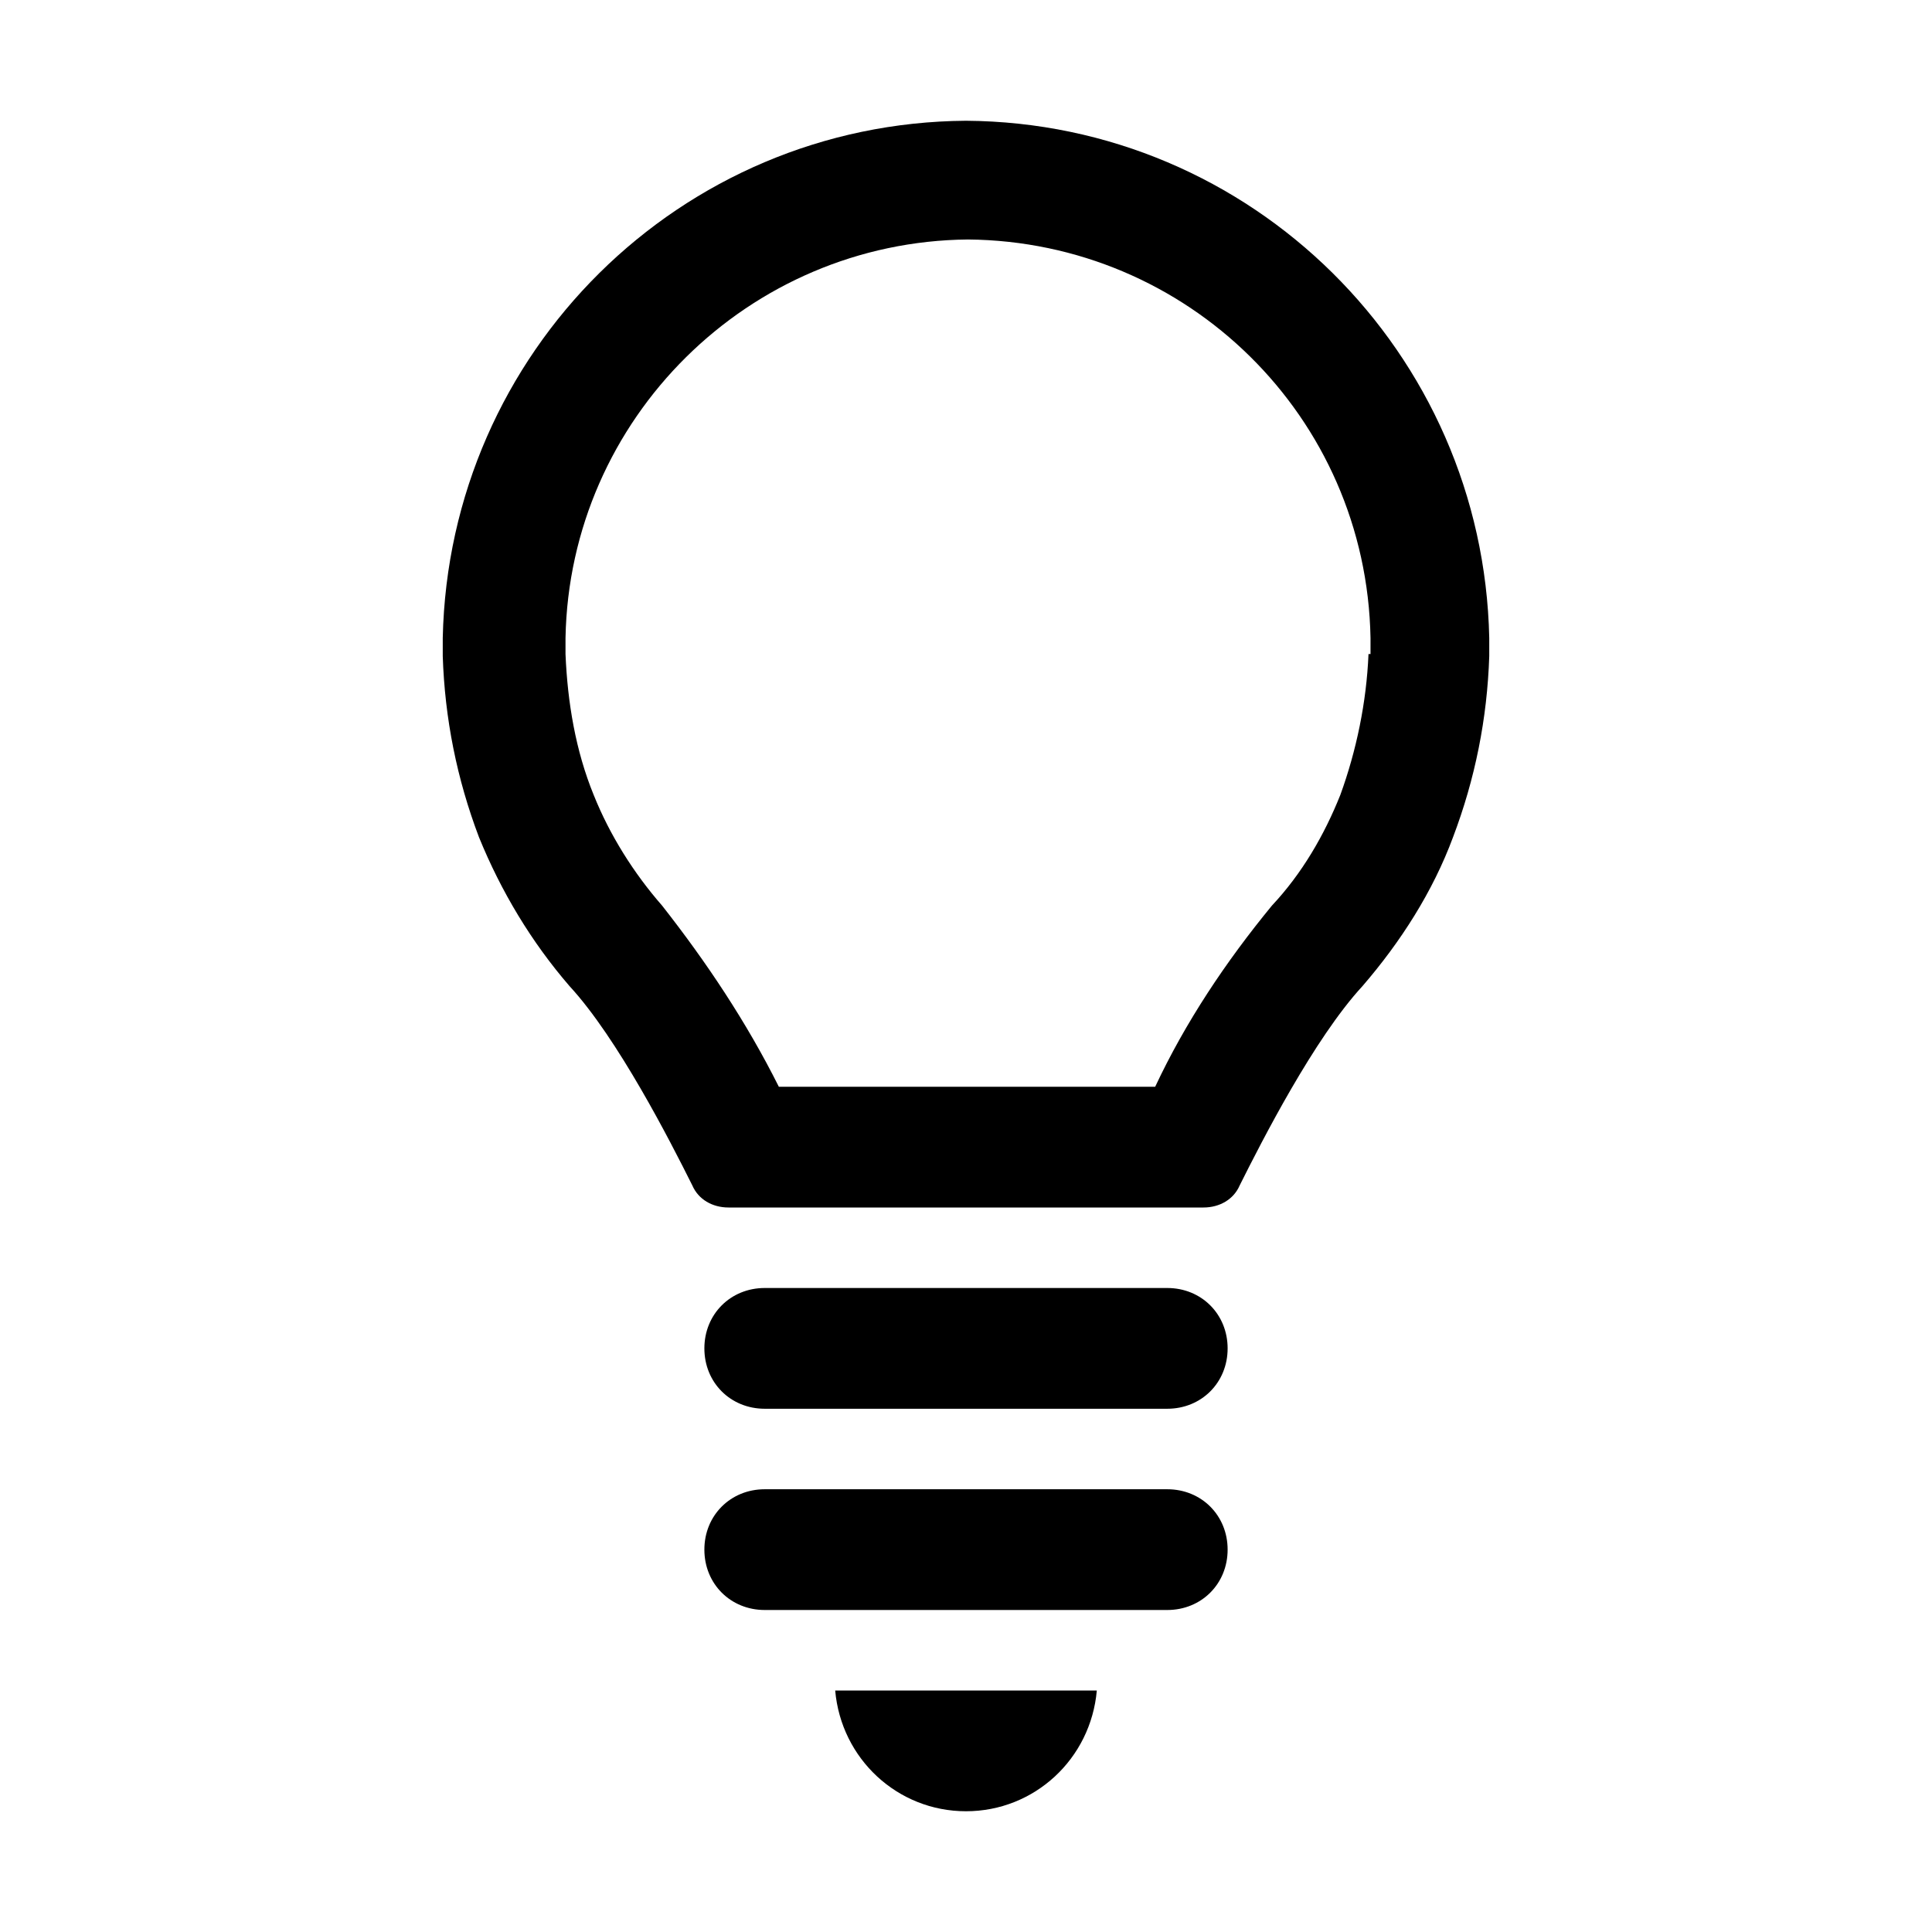 <?xml version="1.0" encoding="UTF-8"?>
<svg xmlns="http://www.w3.org/2000/svg" xmlns:xlink="http://www.w3.org/1999/xlink" version="1.1" viewBox="0 0 96 96" id="Icons_Lightbulb" overflow="hidden">
  <path d=" M 38 64 L 58 64 C 59.7 64 61 65.3 61 67 C 61 68.7 59.7 70 58 70 L 38 70 C 36.3 70 35 68.7 35 67 C 35 65.3 36.3 64 38 64 Z"></path>
  <path d=" M 38 74 L 58 74 C 59.7 74 61 75.3 61 77 C 61 78.7 59.7 80 58 80 L 38 80 C 36.3 80 35 78.7 35 77 C 35 75.3 36.3 74 38 74 Z"></path>
  <path d=" M 41.5 84 C 41.8 87.4 44.6 90 48 90 C 51.4 90 54.2 87.4 54.5 84 L 41.5 84 Z"></path>
  <path d=" M 48 6 C 48 6 48 6 48 6 C 48 6 48 6 48 6 C 33.8 6.1 22.3 17.5 22 31.7 L 22 32.6 C 22.1 35.7 22.7 38.7 23.8 41.6 C 24.9 44.3 26.4 46.8 28.3 49 C 30.7 51.6 33.3 56.7 34.4 58.9 C 34.7 59.6 35.4 60 36.2 60 L 59.8 60 C 60.6 60 61.3 59.6 61.6 58.9 C 62.7 56.7 65.3 51.6 67.7 49 C 69.6 46.8 71.2 44.3 72.2 41.6 C 73.3 38.7 73.9 35.7 74 32.6 L 74 31.7 C 73.7 17.5 62.2 6.1 48 6 Z M 68 32.5 C 67.9 34.9 67.4 37.3 66.6 39.5 C 65.8 41.5 64.7 43.4 63.2 45 C 60.9 47.8 58.9 50.8 57.4 54 L 48 54 L 38.7 54 C 37.1 50.8 35.1 47.8 32.9 45 C 31.5 43.4 30.3 41.5 29.5 39.5 C 28.6 37.3 28.2 34.9 28.1 32.5 L 28.1 31.7 C 28.3 20.8 37.2 12 48.1 11.9 L 48.1 11.9 L 48.1 11.9 C 48.1 11.9 48.1 11.9 48.1 11.9 C 48.1 11.9 48.1 11.9 48.1 11.9 L 48.1 11.9 L 48.1 11.9 C 59 12 67.9 20.7 68.1 31.7 L 68.1 32.5 Z"></path>
</svg>
